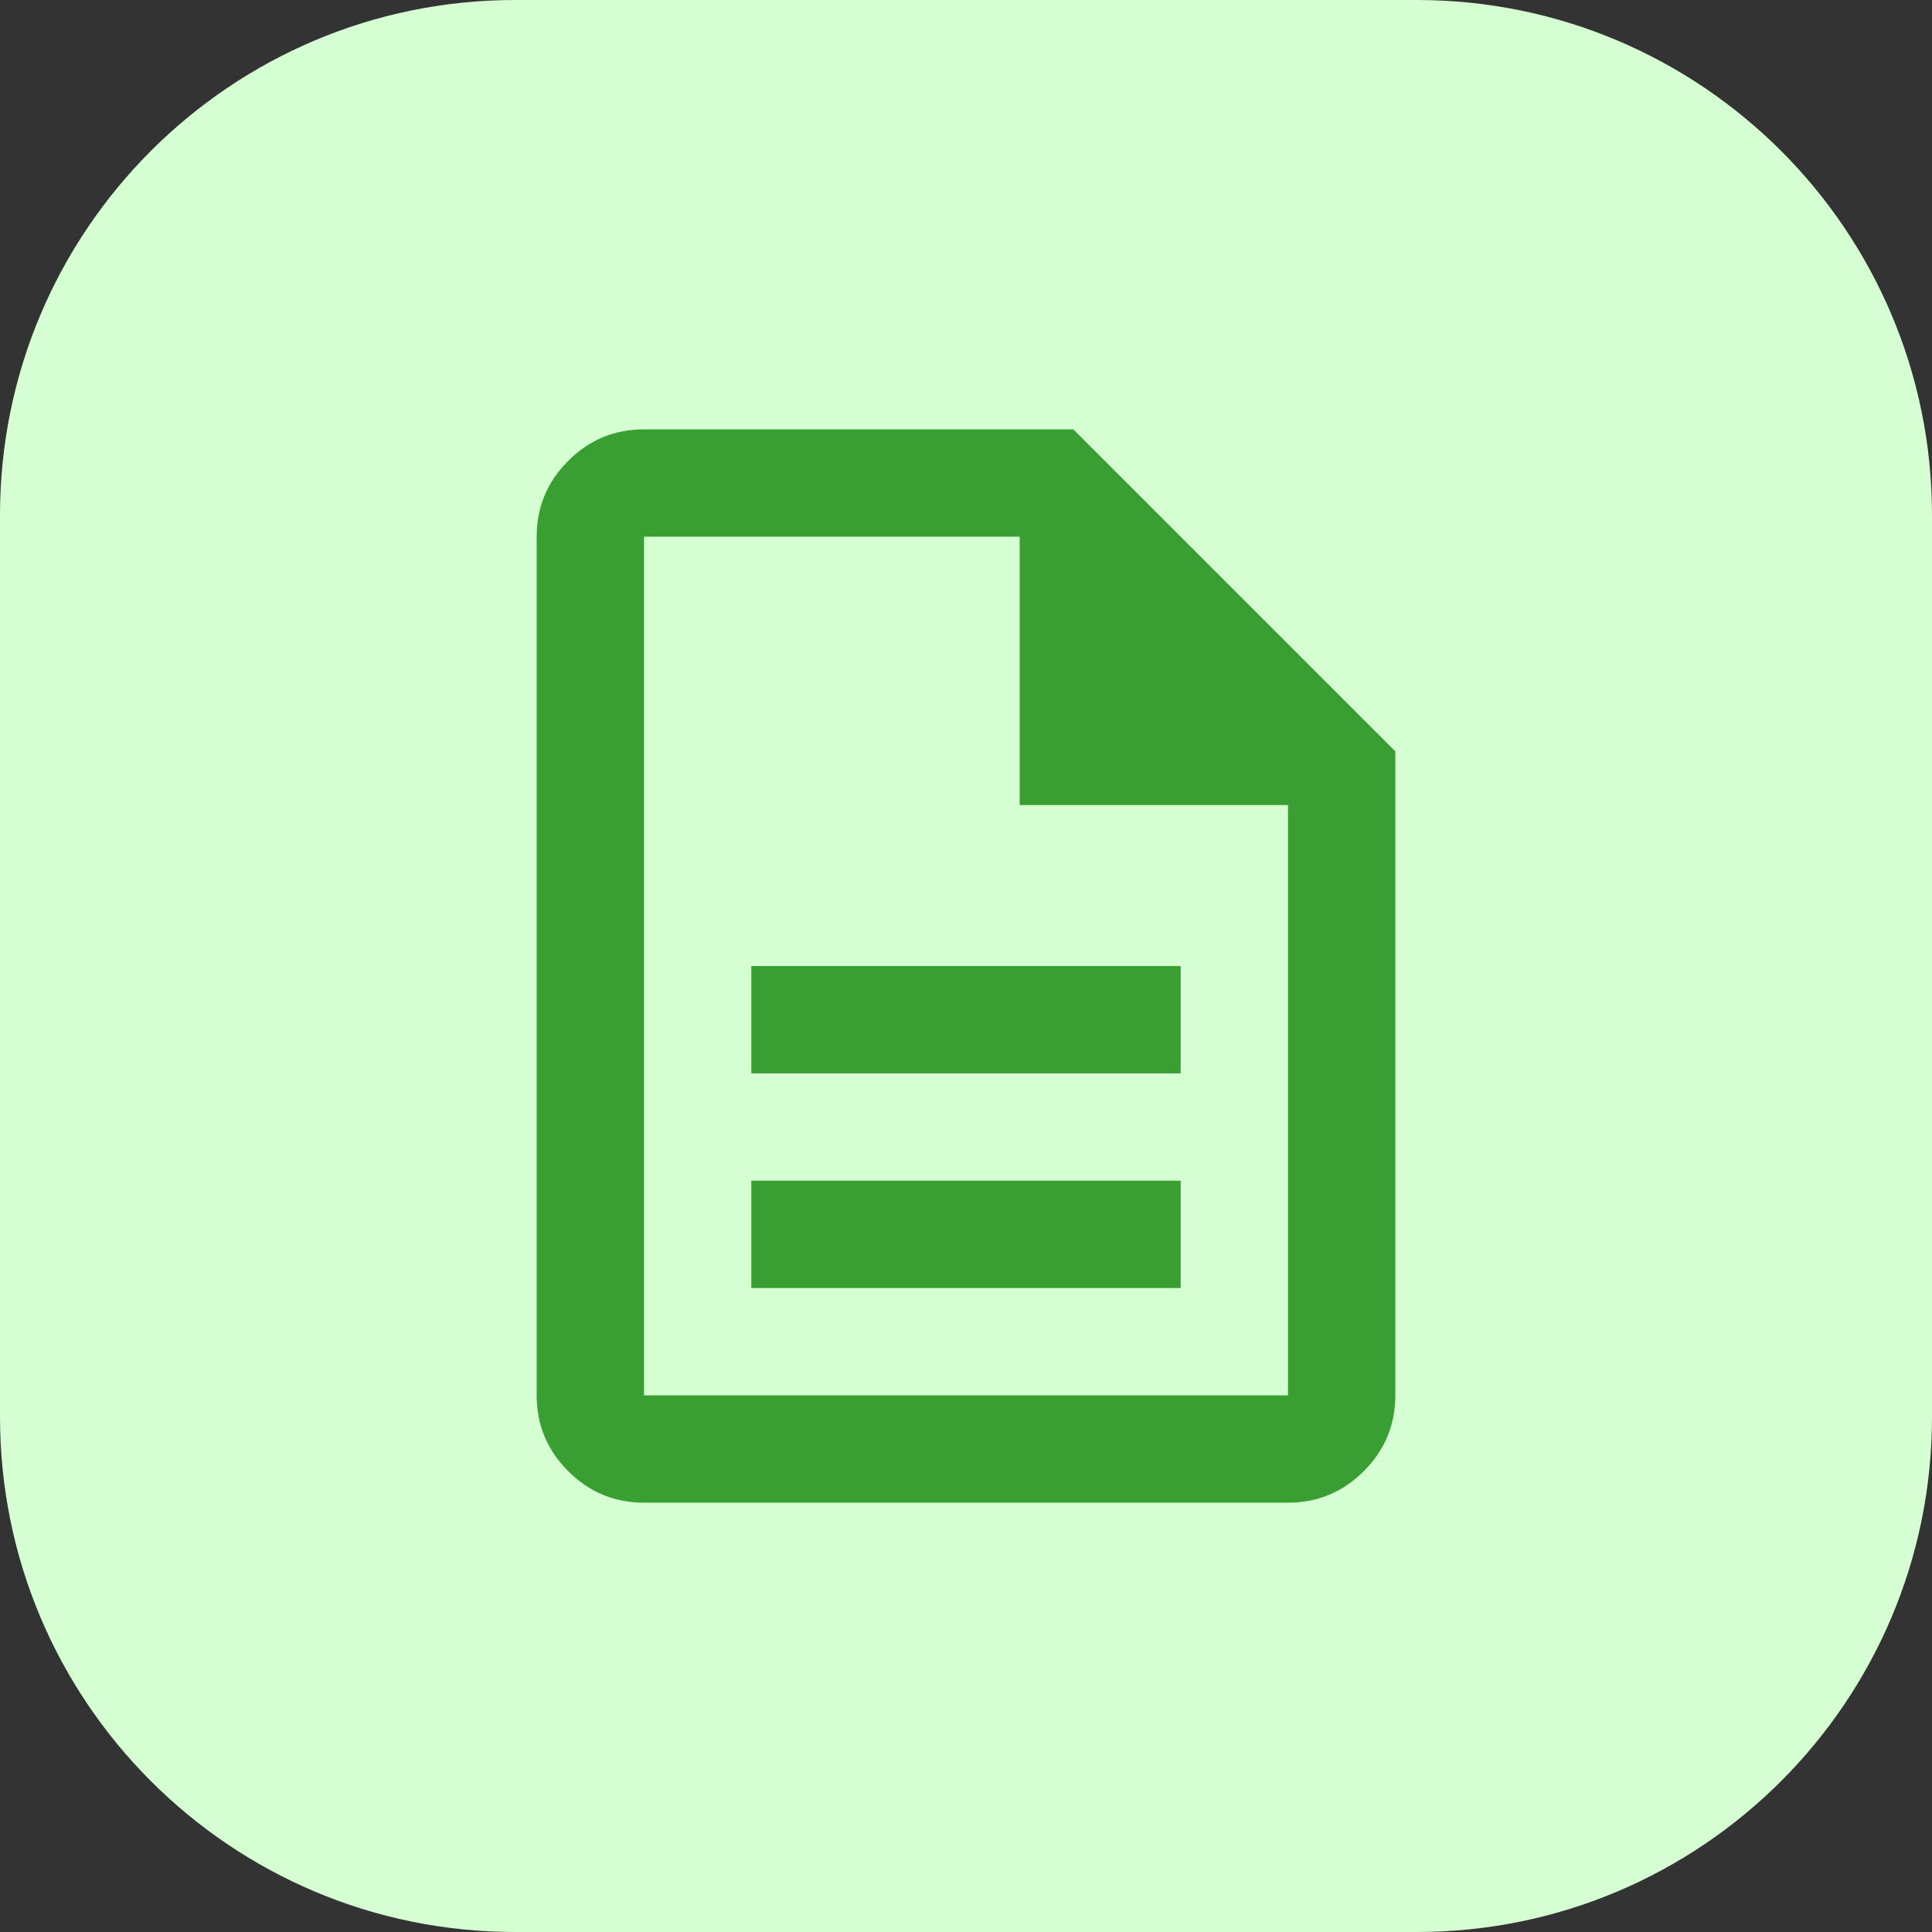 <svg width="60" height="60" viewBox="0 0 60 60" fill="none" xmlns="http://www.w3.org/2000/svg">
<rect x="0" y="0" width="60" height="60" fill="#333333" stroke="none"/>
<path d="M0 16C0 7.163 7.163 0 16 0H44C52.837 0 60 7.163 60 16V44C60 52.837 52.837 60 44 60H16C7.163 60 0 52.837 0 44V16Z" fill="#D5FFD2"/>
<path d="M23.333 40.001H36.667V36.667H23.333V40.001ZM23.333 33.334H36.667V30.001H23.333V33.334ZM20 46.667C19.083 46.667 18.299 46.341 17.646 45.688C16.993 45.035 16.667 44.251 16.667 43.334V16.667C16.667 15.751 16.993 14.966 17.646 14.313C18.299 13.66 19.083 13.334 20 13.334H33.333L43.333 23.334V43.334C43.333 44.251 43.007 45.035 42.354 45.688C41.701 46.341 40.917 46.667 40 46.667H20ZM31.667 25.001V16.667H20V43.334H40V25.001H31.667Z" fill="#3A9F33"/>
</svg>
